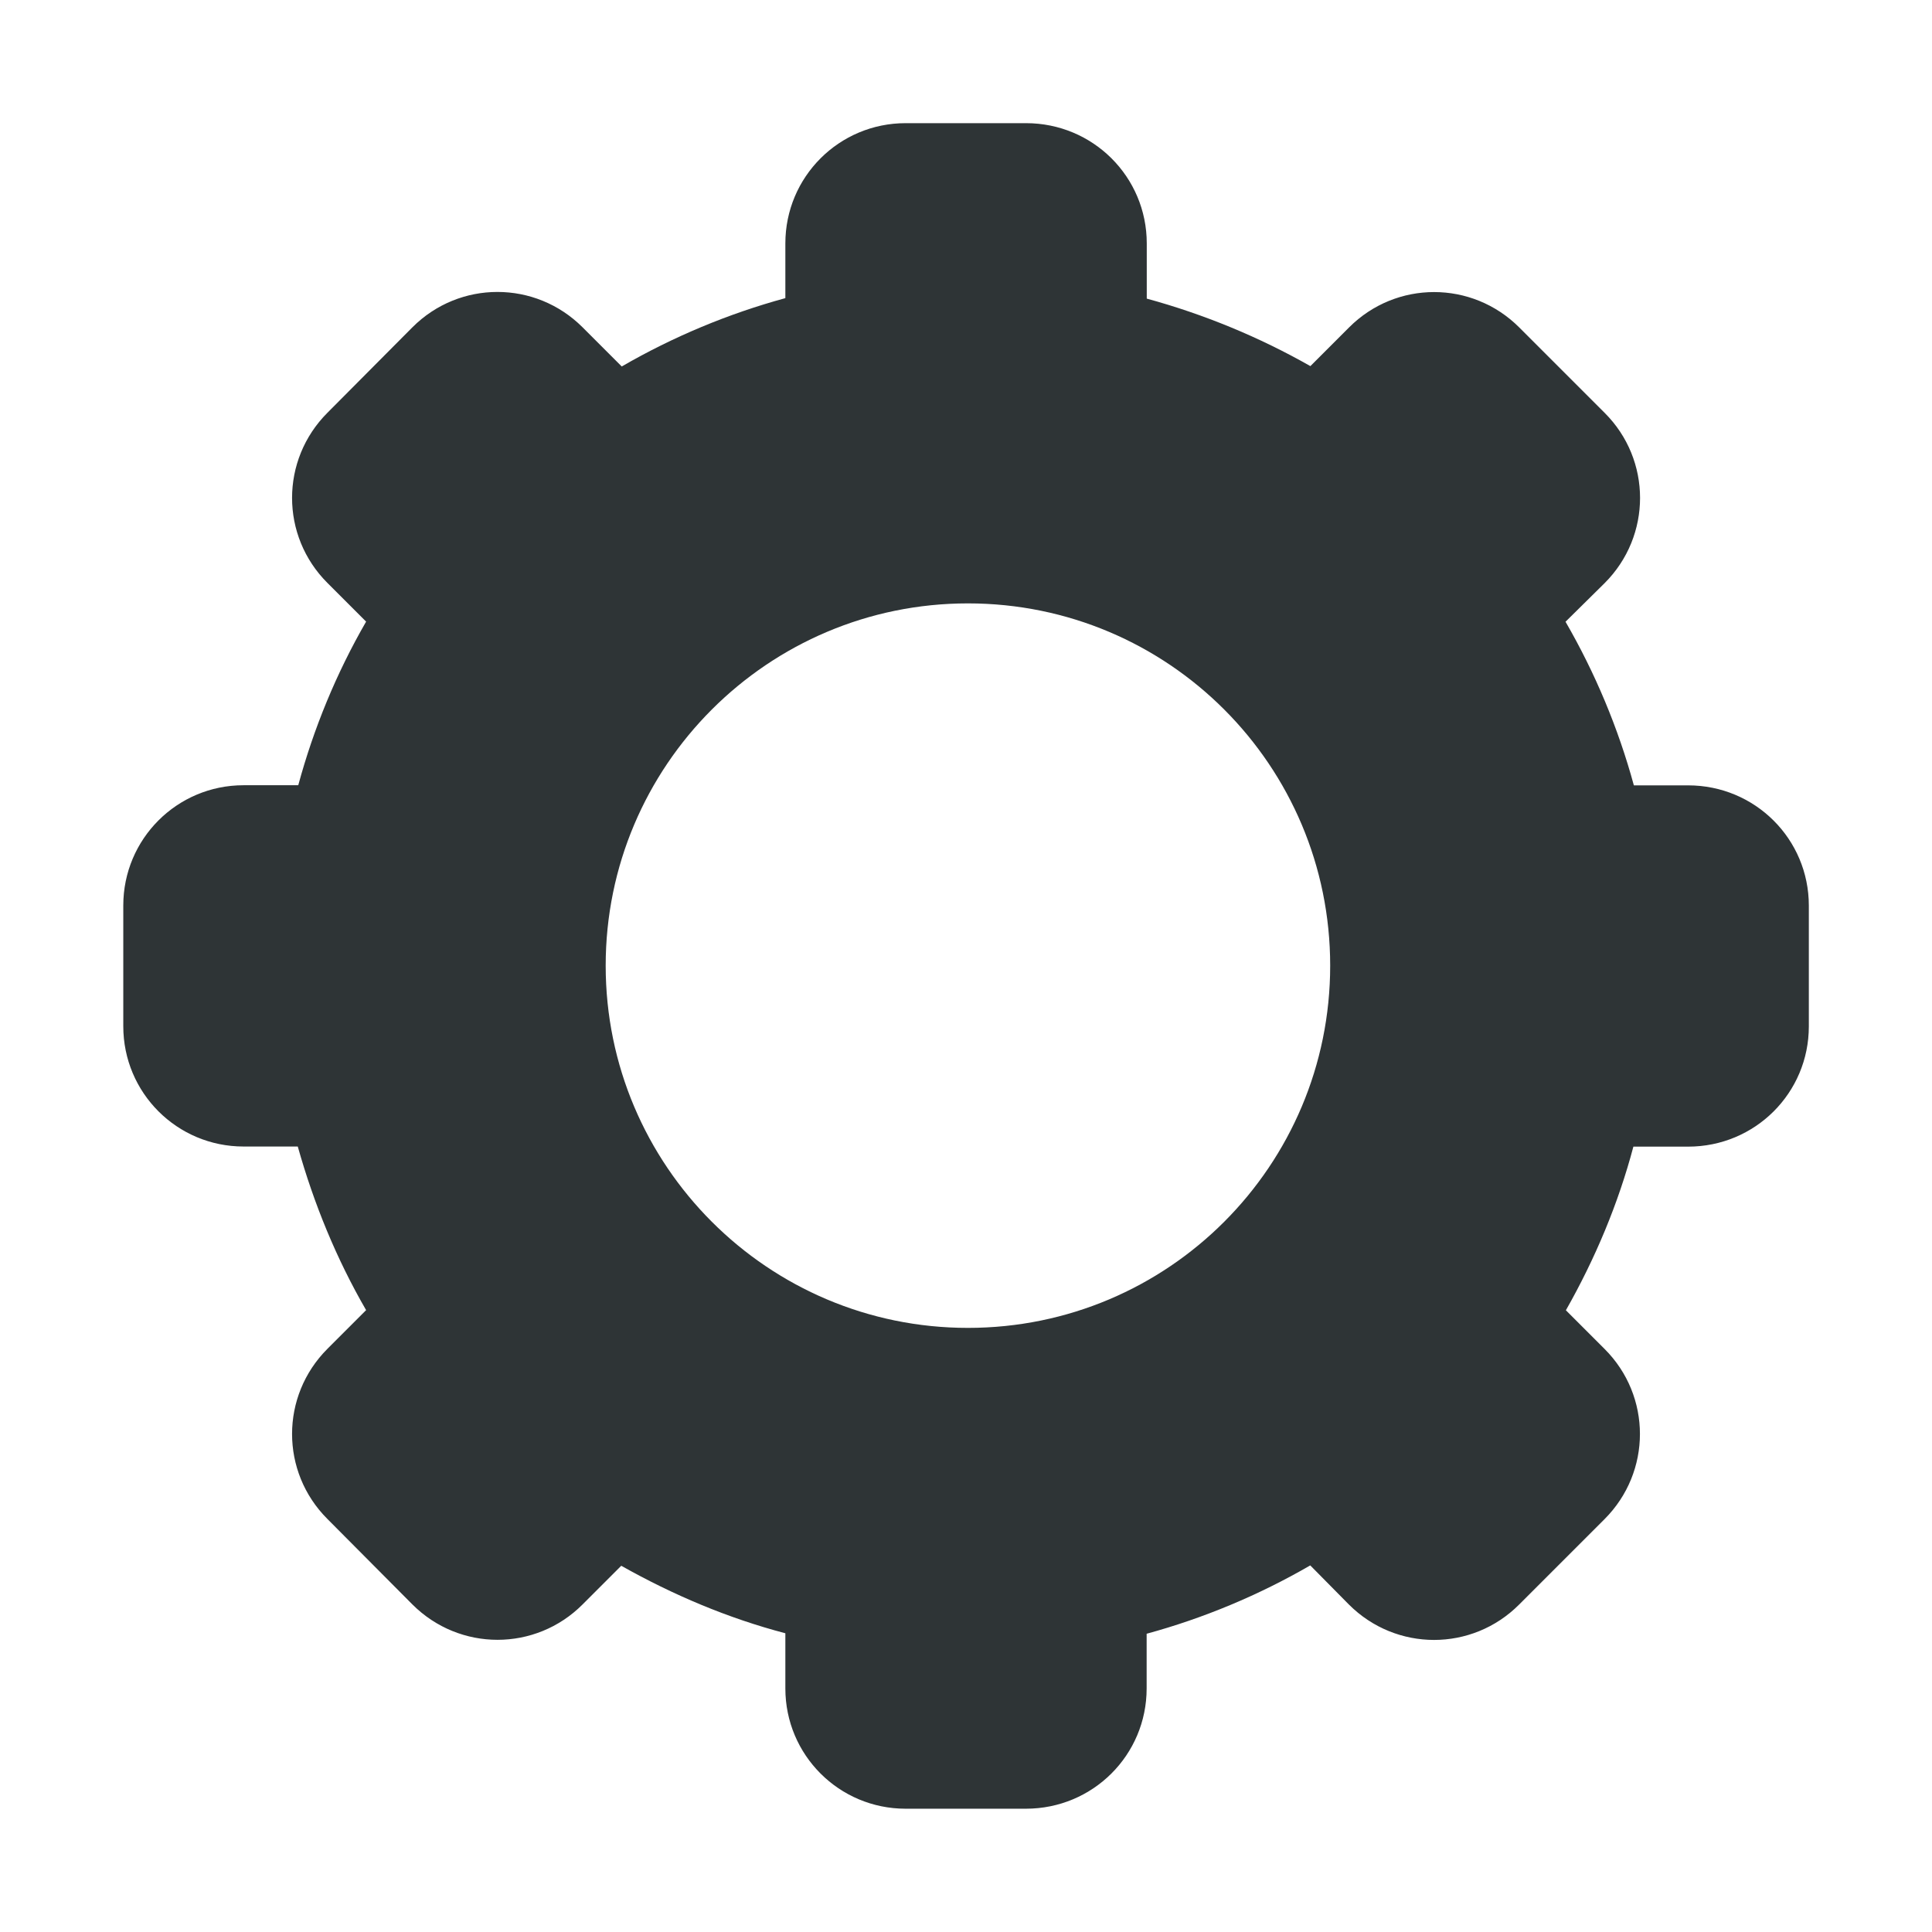 <?xml version="1.0" encoding="UTF-8"?>
<svg width="16px" height="16px" viewBox="0 0 16 16" xmlns="http://www.w3.org/2000/svg">
 <filter id="a" x="0%" y="0%" width="100%" height="100%">
  <feColorMatrix in="SourceGraphic" values="0 0 0 0 1 0 0 0 0 1 0 0 0 0 1 0 0 0 1 0"/>
 </filter>
 <mask id="b">
  <g filter="url(#a)">
   <path d="m0 0h16v16h-16z" fill-opacity=".3"/>
  </g>
 </mask>
 <clipPath id="c">
  <path d="m0 0h1600v1200h-1600z"/>
 </clipPath>
 <mask id="d">
  <g filter="url(#a)">
   <path d="m0 0h16v16h-16z" fill-opacity=".05"/>
  </g>
 </mask>
 <clipPath id="e">
  <path d="m0 0h1600v1200h-1600z"/>
 </clipPath>
 <mask id="f">
  <g filter="url(#a)">
   <path d="m0 0h16v16h-16z" fill-opacity=".05"/>
  </g>
 </mask>
 <clipPath id="g">
  <path d="m0 0h1600v1200h-1600z"/>
 </clipPath>
 <mask id="h">
  <g filter="url(#a)">
   <path d="m0 0h16v16h-16z" fill-opacity=".05"/>
  </g>
 </mask>
 <clipPath id="i">
  <path d="m0 0h1600v1200h-1600z"/>
 </clipPath>
 <mask id="j">
  <g filter="url(#a)">
   <path d="m0 0h16v16h-16z" fill-opacity=".05"/>
  </g>
 </mask>
 <clipPath id="k">
  <path d="m0 0h1600v1200h-1600z"/>
 </clipPath>
 <mask id="l">
  <g filter="url(#a)">
   <path d="m0 0h16v16h-16z" fill-opacity=".05"/>
  </g>
 </mask>
 <clipPath id="m">
  <path d="m0 0h1600v1200h-1600z"/>
 </clipPath>
 <mask id="n">
  <g filter="url(#a)">
   <path d="m0 0h16v16h-16z" fill-opacity=".05"/>
  </g>
 </mask>
 <clipPath id="o">
  <path d="m0 0h1600v1200h-1600z"/>
 </clipPath>
 <mask id="p">
  <g filter="url(#a)">
   <path d="m0 0h16v16h-16z" fill-opacity=".3"/>
  </g>
 </mask>
 <clipPath id="q">
  <path d="m0 0h1600v1200h-1600z"/>
 </clipPath>
 <mask id="r">
  <g filter="url(#a)">
   <path d="m0 0h16v16h-16z" fill-opacity=".5"/>
  </g>
 </mask>
 <clipPath id="s">
  <path d="m0 0h1600v1200h-1600z"/>
 </clipPath>
 <g transform="translate(-540 -222)" clip-path="url(#c)" mask="url(#b)">
  <path d="m562.46 212.06h10.449c-1.184 0.492-1.297 2.461 0 3h-10.449z" fill="#2e3436"/>
 </g>
 <path d="m7.5 1.02c-0.551 0-0.996 0.445-0.996 0.996v0.453c-0.473 0.129-0.93 0.32-1.355 0.566l-0.324-0.324c-0.391-0.391-1.02-0.391-1.41 0l-0.703 0.707c-0.391 0.391-0.391 1.02 0 1.41l0.32 0.32c-0.246 0.426-0.434 0.883-0.562 1.355h-0.453c-0.551 0-0.996 0.445-0.996 0.996v1c0 0.551 0.445 0.996 0.996 0.996h0.449c0.133 0.473 0.32 0.93 0.566 1.355l-0.32 0.32c-0.391 0.391-0.391 1.02 0 1.41l0.703 0.707c0.391 0.391 1.02 0.391 1.41 0l0.32-0.32c0.43 0.242 0.883 0.434 1.359 0.559v0.457c0 0.551 0.445 0.996 0.996 0.996h0.996c0.555 0 1-0.445 1-0.996v-0.453c0.473-0.129 0.93-0.32 1.355-0.566l0.32 0.324c0.391 0.391 1.02 0.391 1.41 0l0.707-0.707c0.391-0.391 0.391-1.02 0-1.41l-0.32-0.32c0.242-0.426 0.434-0.883 0.559-1.355h0.453c0.555 0 1-0.445 1-0.996v-1c0-0.551-0.445-0.996-1-0.996h-0.449c-0.129-0.473-0.32-0.93-0.566-1.355l0.324-0.32c0.391-0.391 0.391-1.02 0-1.41l-0.707-0.707c-0.391-0.391-1.02-0.391-1.41 0l-0.32 0.32c-0.426-0.242-0.883-0.43-1.355-0.559v-0.457c0-0.551-0.445-0.996-1-0.996zm0.516 3.977c1.66 0 3 1.344 3 3s-1.34 3-3 3c-1.656 0-3-1.344-3-3s1.344-3 3-3z" fill="#2e3436"/>
 <g transform="translate(-540 -222)" clip-path="url(#e)" mask="url(#d)">
  <path d="m16 748h1v1h-1z" fill="#2e3436" fill-rule="evenodd"/>
 </g>
 <g transform="translate(-540 -222)" clip-path="url(#g)" mask="url(#f)">
  <path d="m17 747h1v1h-1z" fill="#2e3436" fill-rule="evenodd"/>
 </g>
 <g transform="translate(-540 -222)" clip-path="url(#i)" mask="url(#h)">
  <path d="m18 750h1v1h-1z" fill="#2e3436" fill-rule="evenodd"/>
 </g>
 <g transform="translate(-540 -222)" clip-path="url(#k)" mask="url(#j)">
  <path d="m16 750h1v1h-1z" fill="#2e3436" fill-rule="evenodd"/>
 </g>
 <g transform="translate(-540 -222)" clip-path="url(#m)" mask="url(#l)">
  <path d="m17 751h1v1h-1z" fill="#2e3436" fill-rule="evenodd"/>
 </g>
 <g transform="translate(-540 -222)" clip-path="url(#o)" mask="url(#n)">
  <path d="m19 751h1v1h-1z" fill="#2e3436" fill-rule="evenodd"/>
 </g>
 <g transform="translate(-540 -222)" clip-path="url(#q)" mask="url(#p)">
  <path d="m136 776v7h7v-7z" fill="#2e3436"/>
 </g>
 <g transform="translate(-540 -222)" clip-path="url(#s)" mask="url(#r)">
  <path d="m219 758h3v12h-3z" fill="#2e3436"/>
 </g>
</svg>
